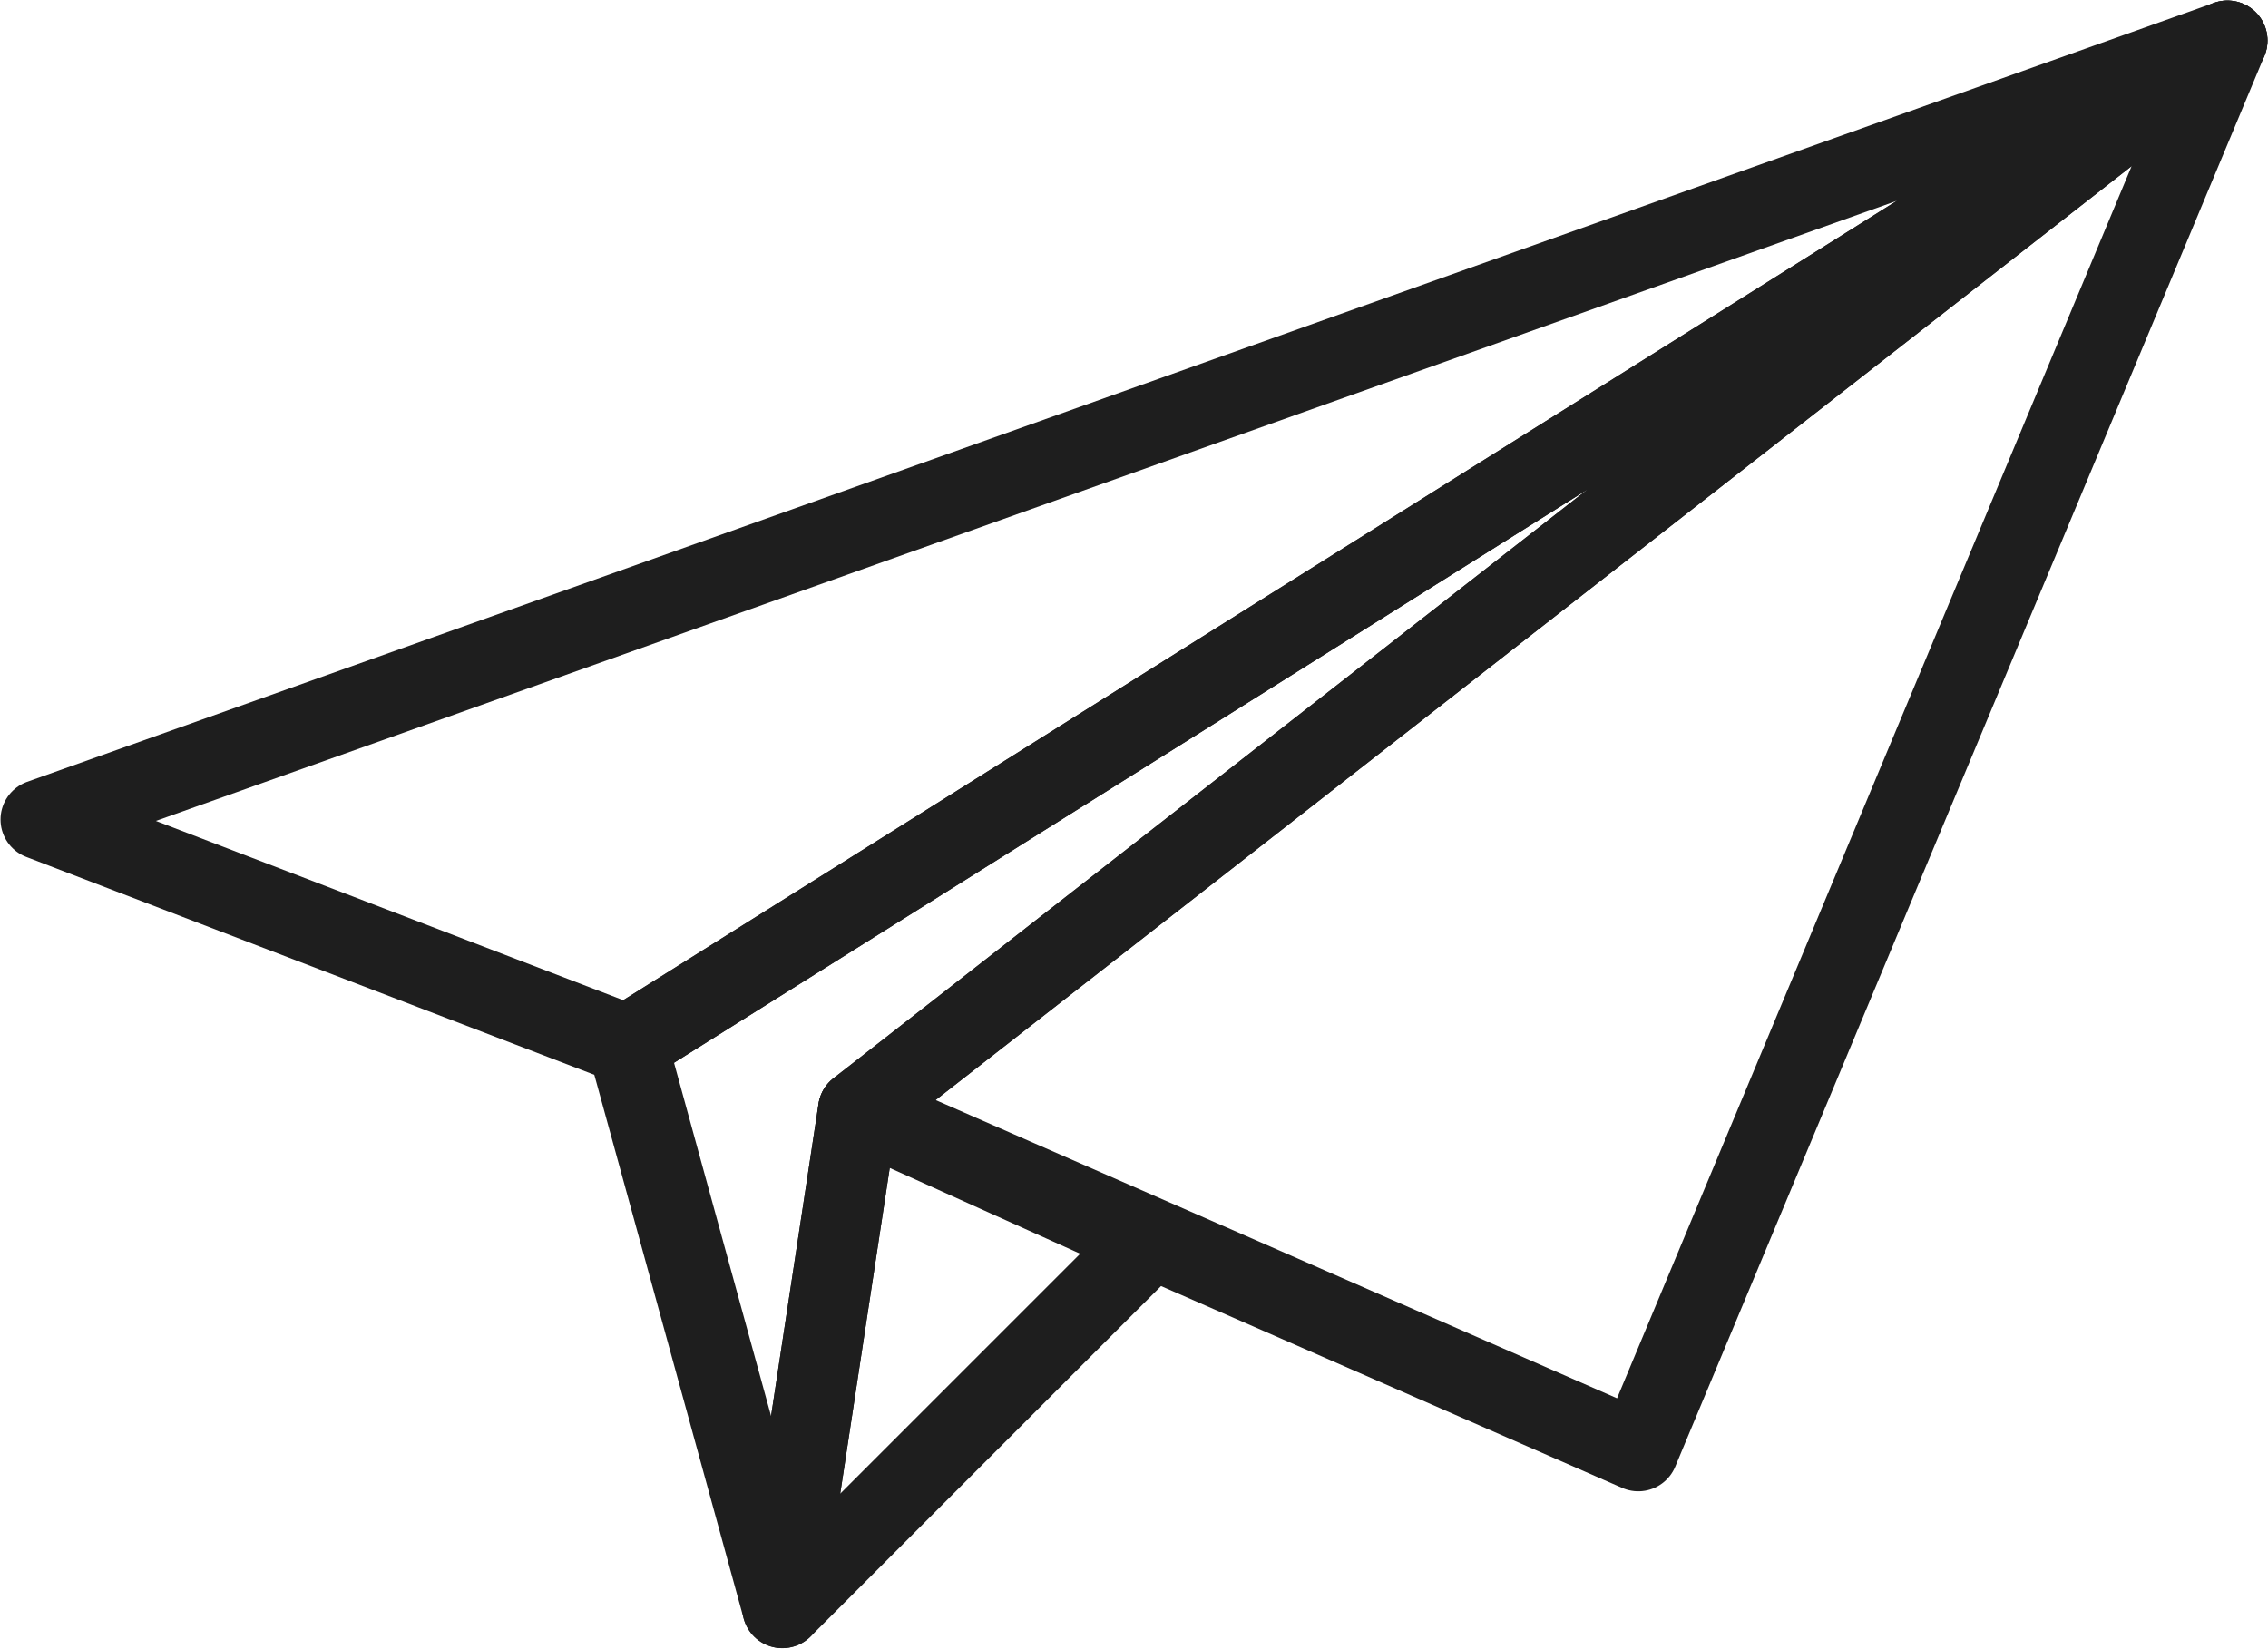 <svg viewBox="0 0 21.25 15.45" xmlns="http://www.w3.org/2000/svg"><g fill="none" stroke="#1e1e1e" stroke-linejoin="round" stroke-width=".75"><path d="m20.87.38-20.49 7.3 5.5 2.11z"/><path d="m7.33 15.07-1.45-5.28 14.99-9.41-12.83 10.02z"/><path d="m15.35 13.6-7.31-3.2 12.83-10.02z"/><path d="m10.77 11.63-2.73-1.23-.71 4.67z"/></g></svg>